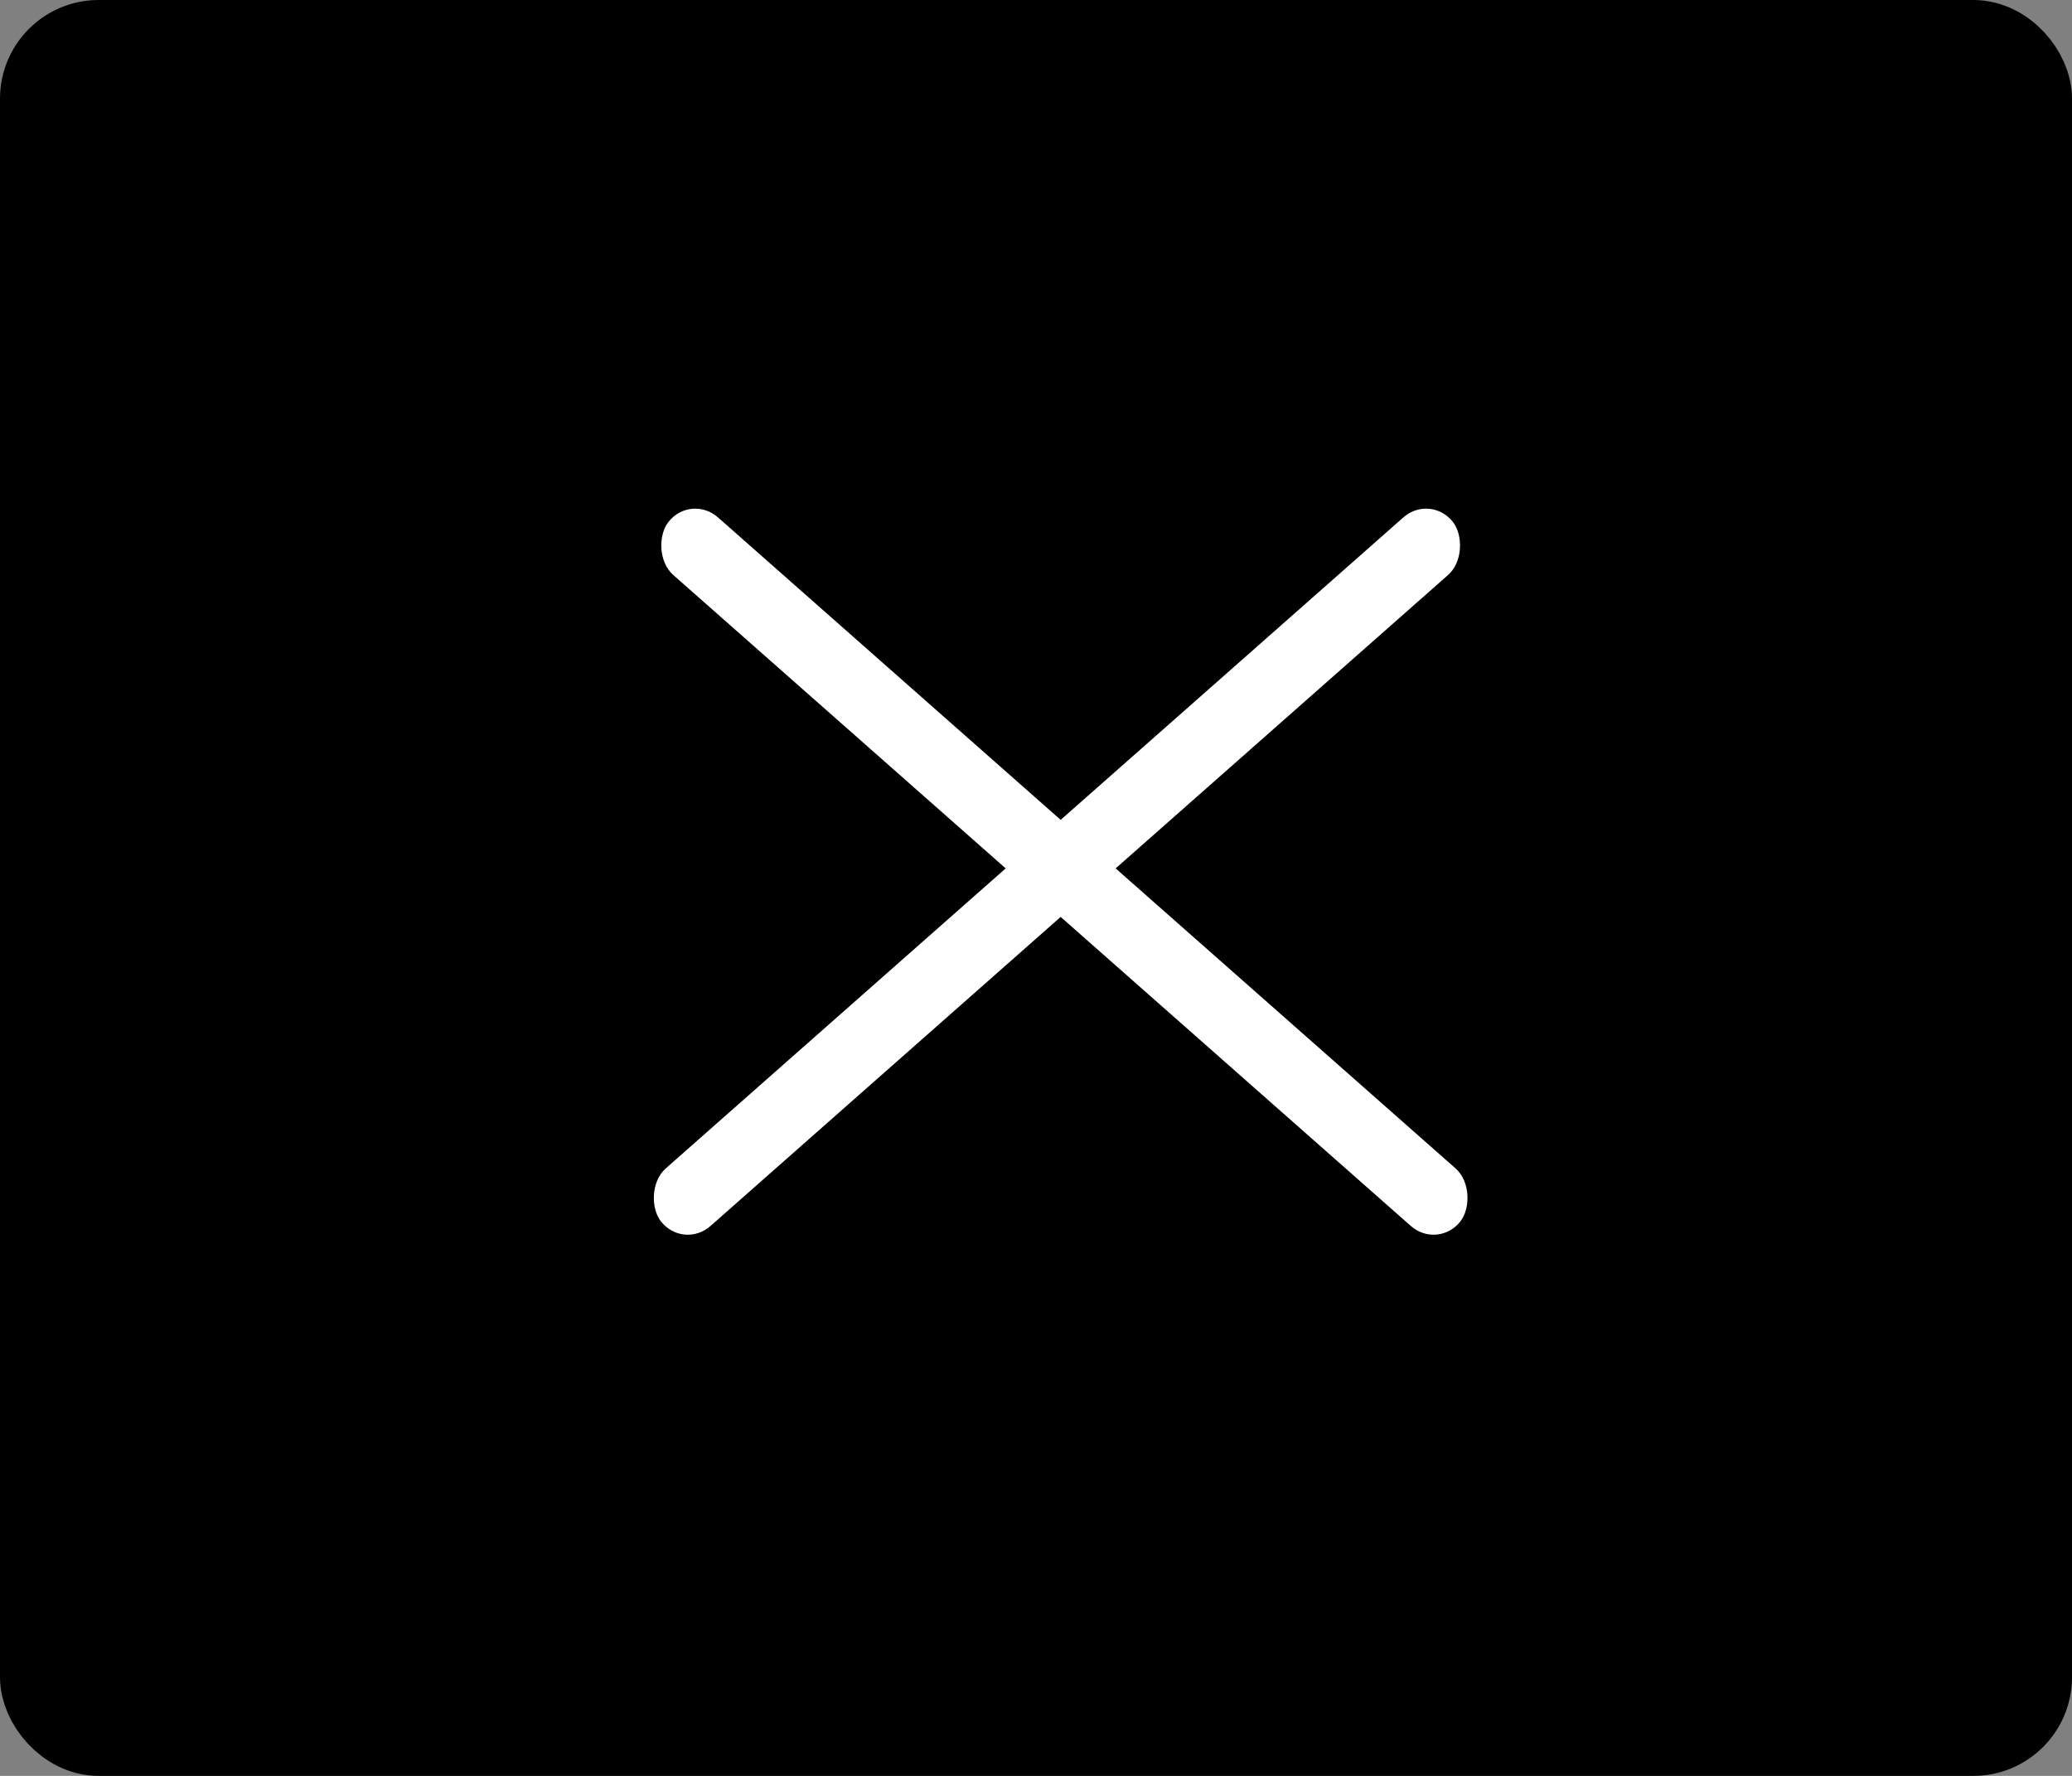 <?xml version="1.0" encoding="UTF-8"?> <svg xmlns="http://www.w3.org/2000/svg" width="42" height="36" viewBox="0 0 42 36" fill="none"><rect x="0" y="0" width="42" height="36" fill="#808080" stroke="none"/> <rect x="0.85" y="0.85" width="40.3" height="34.3" rx="1.15" fill="black" stroke="black" stroke-width="1.7"></rect> <rect width="21.41" height="1.478" rx="0.739" transform="matrix(0.75 0.662 -0.613 0.79 14 10)" fill="white"></rect> <rect width="21.41" height="1.478" rx="0.739" transform="matrix(-0.75 0.662 0.613 0.79 29 10)" fill="white"></rect> </svg> 